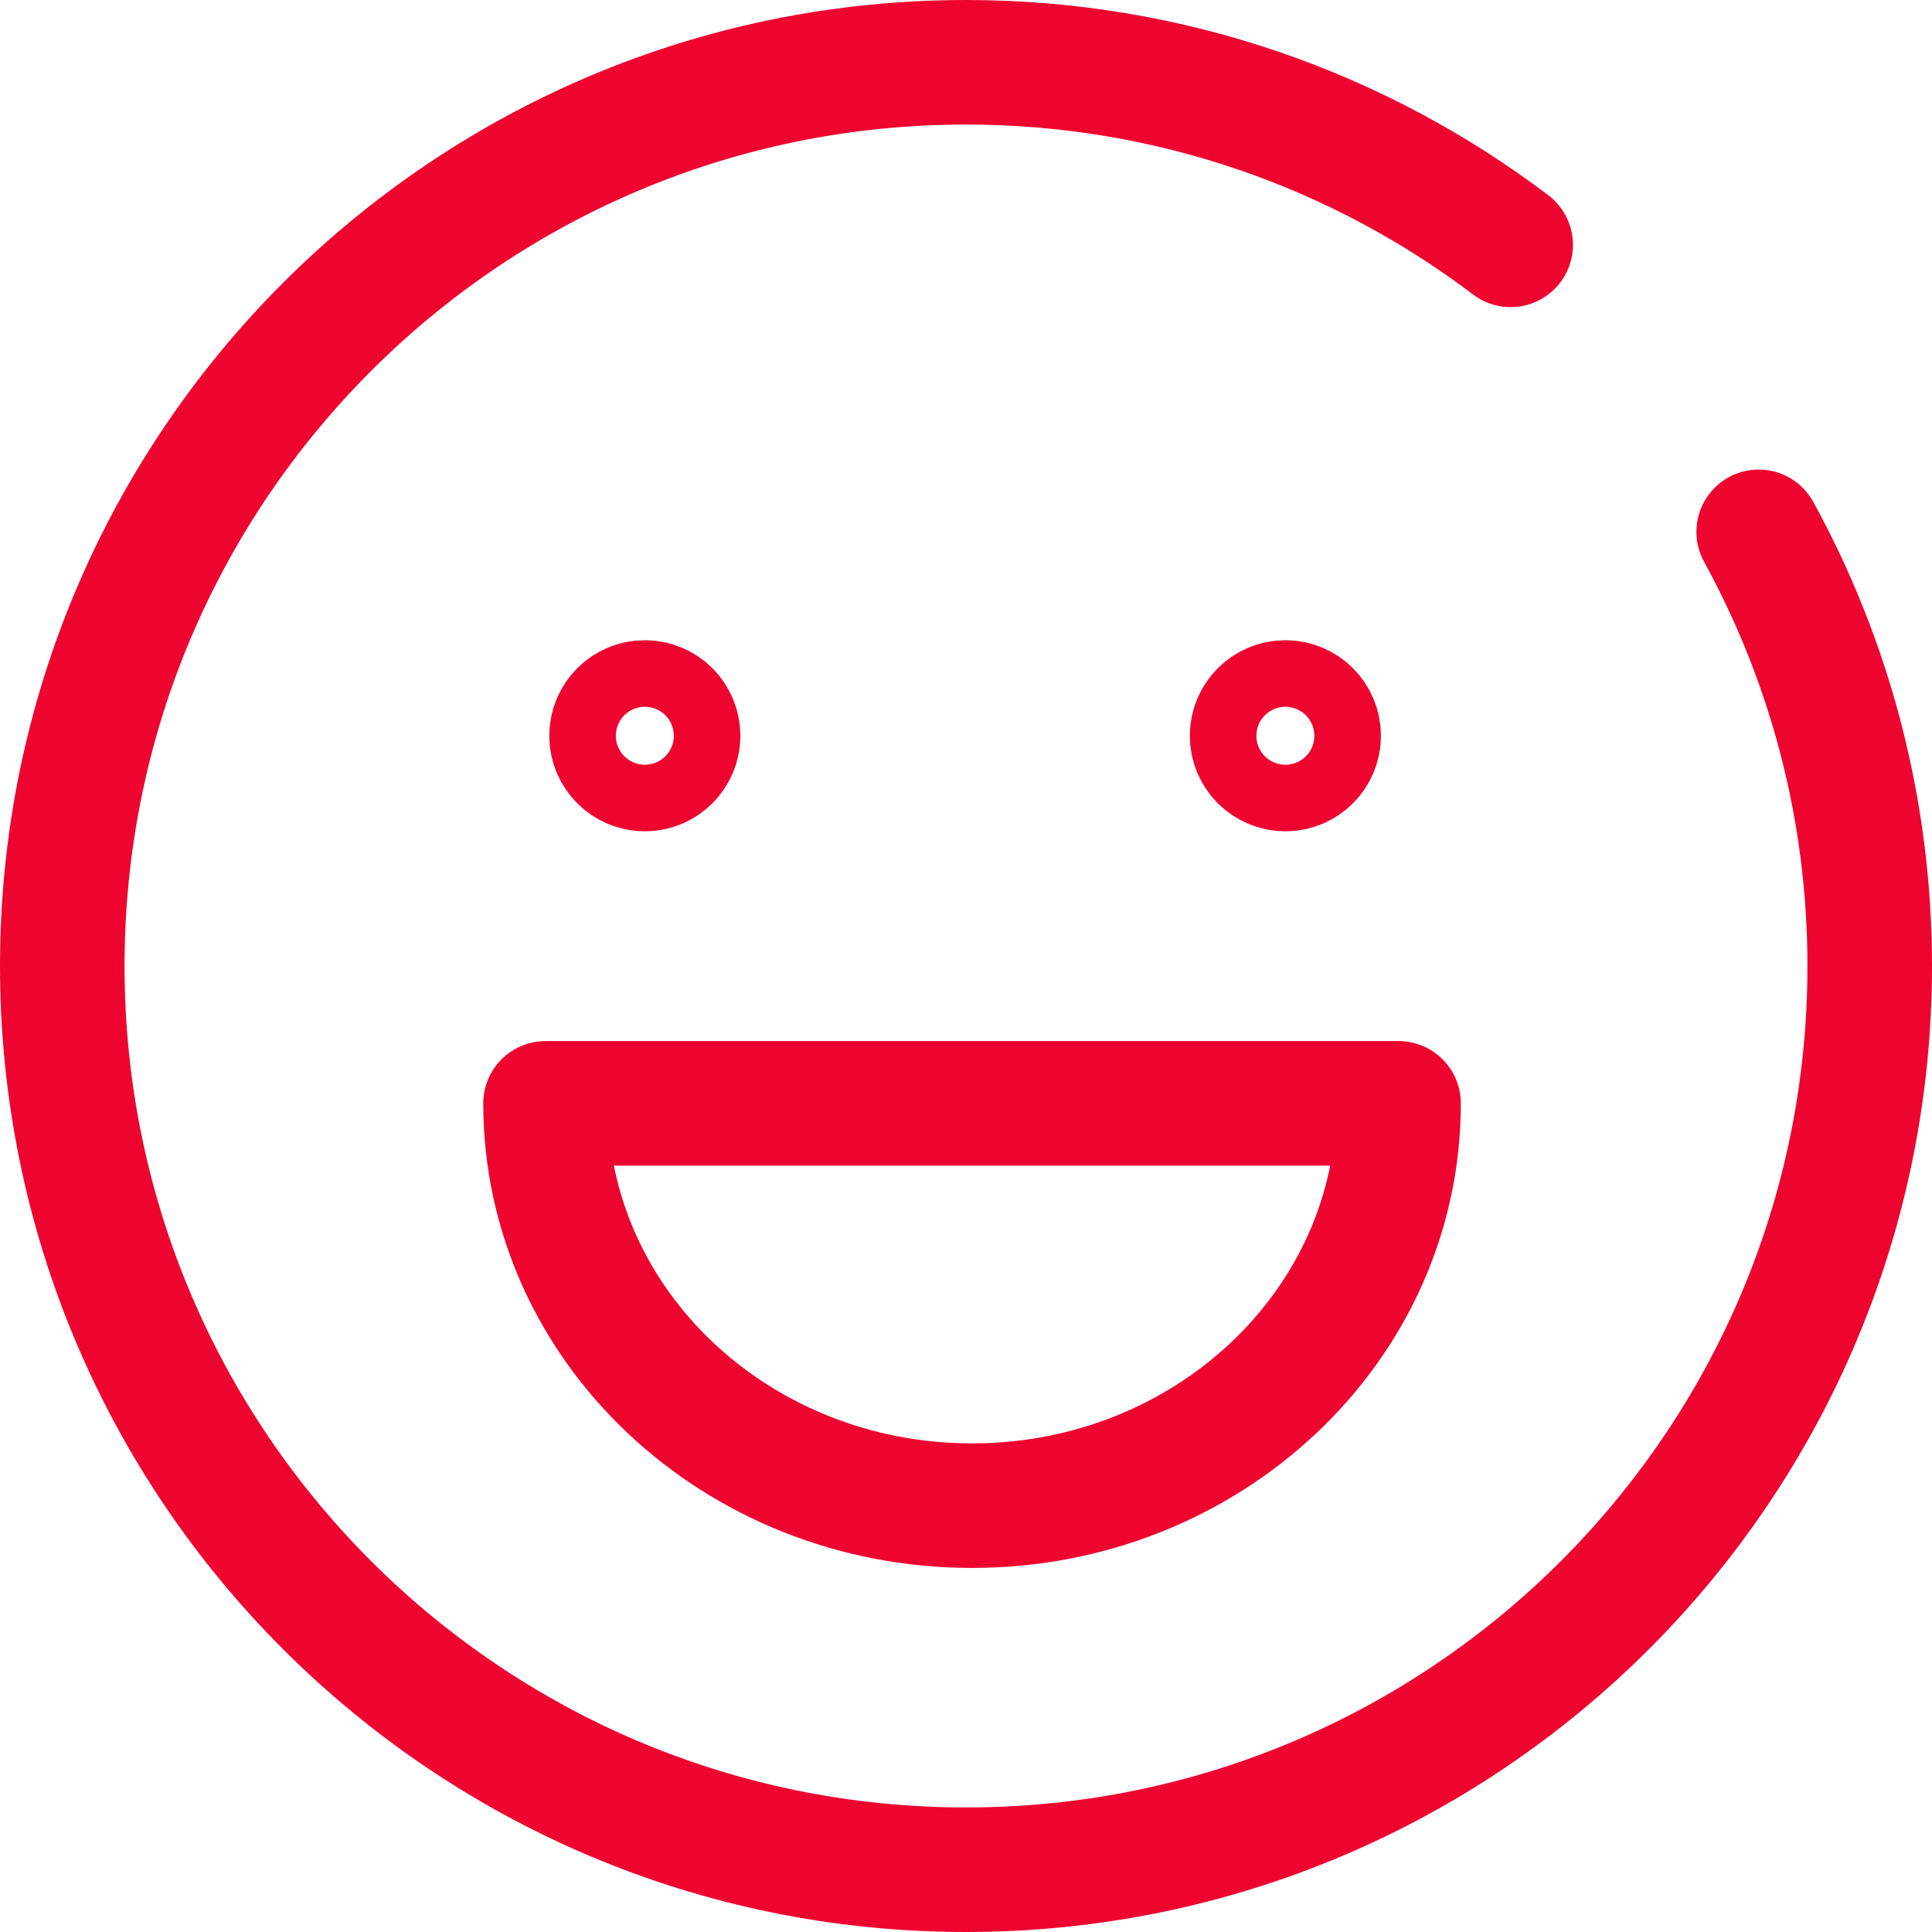 <svg xmlns="http://www.w3.org/2000/svg" id="Orange_Image" viewBox="87.56 87.55 108.58 108.58"><defs><style>.cls-1{fill:none;stroke:#ed0530;stroke-linecap:round;stroke-linejoin:round;stroke-width:7px;}</style></defs><path class="cls-1" d="M186.4,117.44c3.97,7.24,6.24,15.56,6.24,24.4,0,28.05-22.74,50.79-50.79,50.79s-50.79-22.74-50.79-50.79,22.74-50.79,50.79-50.79c11.49,0,22.1,3.82,30.61,10.26"/><path class="cls-1" d="M166.16,149.56c0,12.49-10.73,22.61-23.97,22.61s-23.97-10.12-23.97-22.61h47.94Z"/><circle class="cls-1" cx="123.8" cy="128.9" r="1.87"/><circle class="cls-1" cx="159.8" cy="128.9" r="1.87"/></svg>